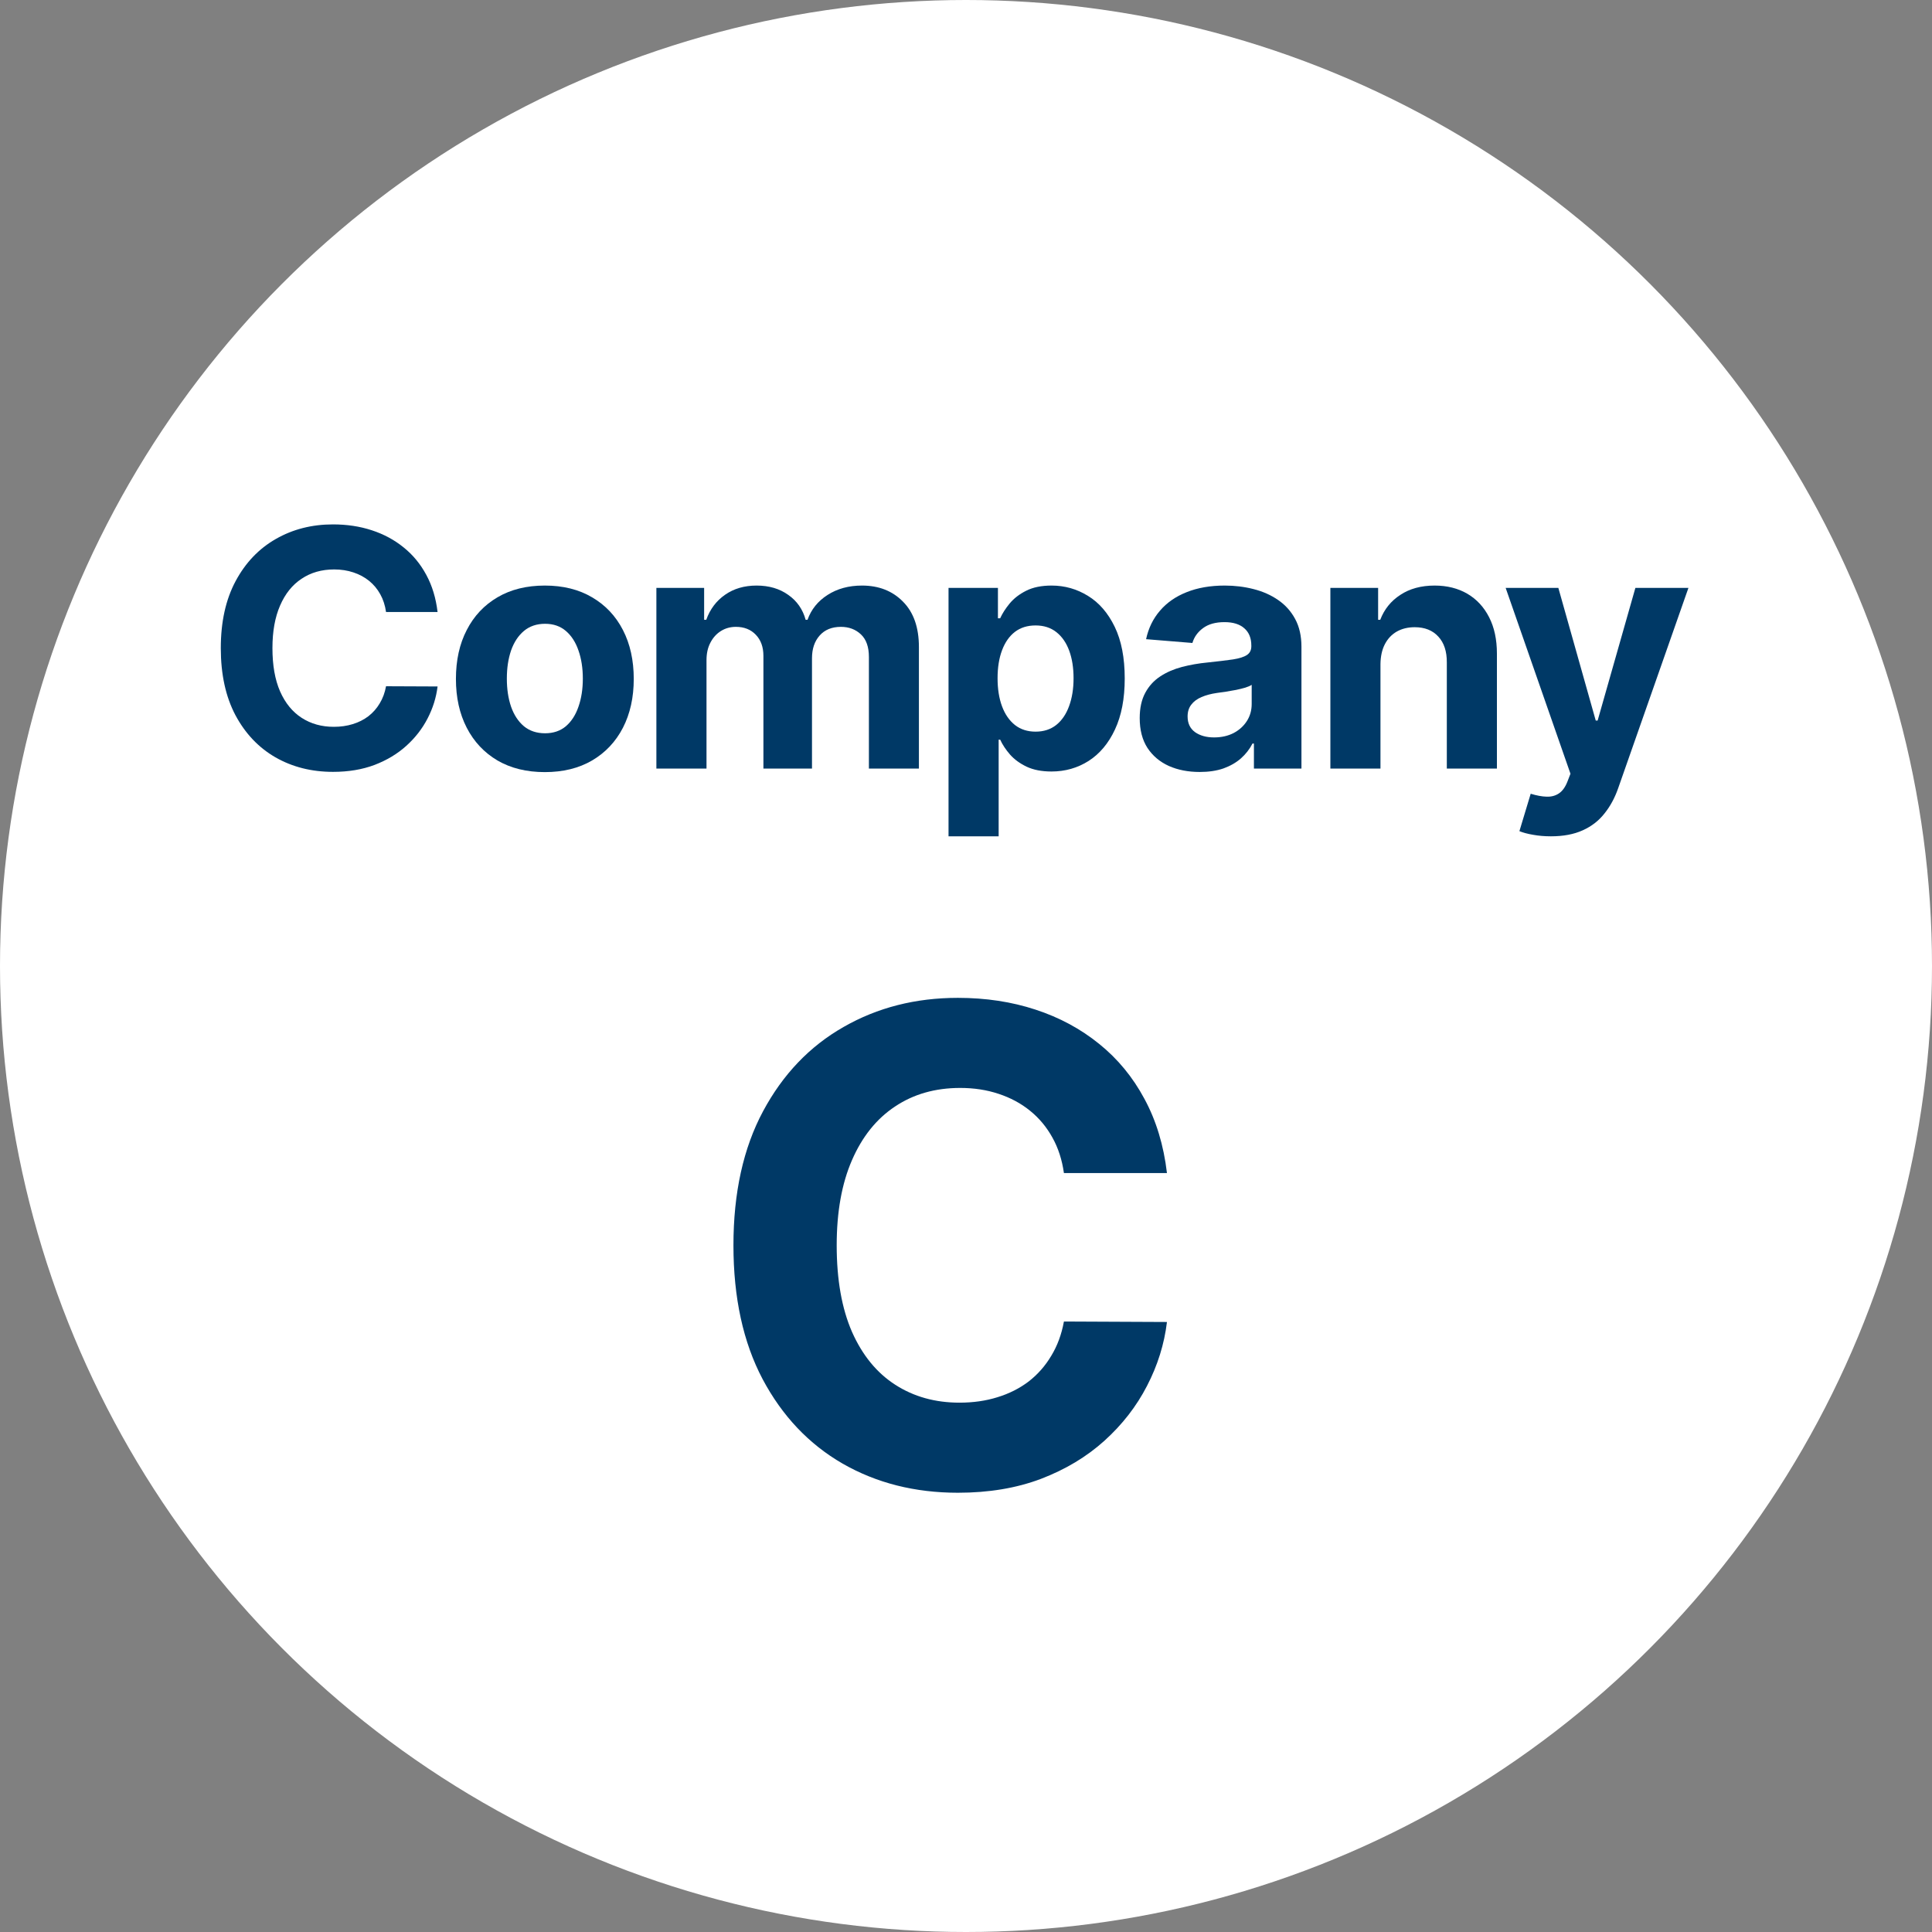<svg width="70" height="70" viewBox="0 0 70 70" fill="none" xmlns="http://www.w3.org/2000/svg">
<rect x="0" y="0" width="70" height="70" fill="#808080" stroke="none"/>
<circle cx="35" cy="35" r="35" fill="white"/>
<path d="M42.281 42.503H38.548C38.48 42.02 38.341 41.591 38.131 41.216C37.92 40.835 37.651 40.511 37.321 40.245C36.992 39.977 36.611 39.773 36.179 39.631C35.753 39.489 35.29 39.418 34.79 39.418C33.886 39.418 33.099 39.642 32.429 40.091C31.759 40.534 31.239 41.182 30.869 42.034C30.5 42.881 30.315 43.909 30.315 45.12C30.315 46.364 30.5 47.409 30.869 48.256C31.244 49.102 31.767 49.742 32.438 50.173C33.108 50.605 33.884 50.821 34.764 50.821C35.259 50.821 35.716 50.756 36.136 50.625C36.563 50.495 36.94 50.304 37.27 50.054C37.599 49.798 37.872 49.489 38.088 49.125C38.31 48.761 38.463 48.347 38.548 47.881L42.281 47.898C42.185 48.699 41.943 49.472 41.557 50.216C41.176 50.955 40.662 51.617 40.014 52.202C39.372 52.781 38.605 53.242 37.713 53.583C36.827 53.918 35.824 54.085 34.705 54.085C33.148 54.085 31.756 53.733 30.529 53.029C29.307 52.324 28.341 51.304 27.631 49.969C26.926 48.634 26.574 47.017 26.574 45.12C26.574 43.216 26.932 41.597 27.648 40.261C28.364 38.926 29.335 37.909 30.563 37.21C31.79 36.506 33.17 36.154 34.705 36.154C35.716 36.154 36.654 36.296 37.517 36.58C38.386 36.864 39.156 37.279 39.827 37.824C40.497 38.364 41.043 39.026 41.463 39.81C41.889 40.594 42.162 41.492 42.281 42.503Z" fill="#003966"/>
<path d="M56.193 30.301C55.963 30.301 55.747 30.283 55.546 30.246C55.347 30.212 55.182 30.168 55.051 30.114L55.46 28.759C55.673 28.824 55.865 28.86 56.036 28.865C56.209 28.871 56.358 28.831 56.483 28.746C56.611 28.661 56.715 28.516 56.794 28.311L56.901 28.034L54.553 21.301H56.462L57.817 26.108H57.885L59.253 21.301H61.175L58.631 28.554C58.509 28.906 58.343 29.213 58.132 29.475C57.925 29.739 57.662 29.942 57.344 30.084C57.026 30.229 56.642 30.301 56.193 30.301Z" fill="#003966"/>
<path d="M50.017 24.063V27.847H48.202V21.301H49.932V22.456H50.009C50.154 22.075 50.397 21.774 50.738 21.553C51.078 21.328 51.492 21.216 51.978 21.216C52.432 21.216 52.828 21.316 53.167 21.514C53.505 21.713 53.767 21.997 53.955 22.367C54.142 22.733 54.236 23.171 54.236 23.679V27.847H52.421V24.003C52.424 23.602 52.321 23.29 52.114 23.066C51.907 22.838 51.621 22.725 51.258 22.725C51.013 22.725 50.797 22.777 50.61 22.882C50.425 22.987 50.28 23.141 50.175 23.343C50.073 23.541 50.02 23.781 50.017 24.063Z" fill="#003966"/>
<path d="M43.468 27.97C43.05 27.97 42.678 27.898 42.351 27.753C42.025 27.605 41.766 27.388 41.576 27.101C41.388 26.811 41.294 26.45 41.294 26.019C41.294 25.655 41.361 25.35 41.495 25.102C41.628 24.855 41.81 24.656 42.04 24.506C42.27 24.355 42.532 24.242 42.824 24.165C43.12 24.088 43.429 24.034 43.753 24.003C44.134 23.963 44.441 23.926 44.674 23.892C44.907 23.855 45.076 23.801 45.181 23.73C45.286 23.659 45.338 23.554 45.338 23.415V23.389C45.338 23.119 45.253 22.911 45.083 22.763C44.915 22.615 44.676 22.541 44.367 22.541C44.04 22.541 43.78 22.614 43.587 22.759C43.394 22.901 43.266 23.08 43.203 23.296L41.525 23.159C41.61 22.762 41.777 22.418 42.027 22.128C42.277 21.835 42.6 21.611 42.995 21.455C43.392 21.296 43.853 21.216 44.375 21.216C44.739 21.216 45.087 21.259 45.419 21.344C45.755 21.429 46.051 21.561 46.31 21.74C46.571 21.919 46.777 22.149 46.928 22.431C47.078 22.709 47.154 23.043 47.154 23.432V27.847H45.432V26.939H45.381C45.276 27.144 45.135 27.324 44.959 27.48C44.783 27.634 44.571 27.754 44.324 27.843C44.077 27.928 43.791 27.97 43.468 27.97ZM43.988 26.718C44.255 26.718 44.49 26.665 44.695 26.56C44.9 26.452 45.06 26.307 45.176 26.125C45.293 25.943 45.351 25.737 45.351 25.507V24.813C45.294 24.85 45.216 24.884 45.117 24.915C45.02 24.943 44.911 24.97 44.789 24.996C44.666 25.019 44.544 25.04 44.422 25.06C44.3 25.077 44.189 25.093 44.09 25.107C43.877 25.138 43.691 25.188 43.532 25.256C43.373 25.324 43.249 25.416 43.161 25.533C43.073 25.646 43.029 25.788 43.029 25.959C43.029 26.206 43.118 26.395 43.297 26.526C43.479 26.654 43.709 26.718 43.988 26.718Z" fill="#003966"/>
<path d="M34.367 30.301V21.301H36.157V22.401H36.238C36.318 22.225 36.433 22.046 36.583 21.864C36.737 21.679 36.936 21.526 37.18 21.404C37.427 21.279 37.734 21.216 38.1 21.216C38.578 21.216 39.018 21.341 39.421 21.591C39.825 21.838 40.147 22.212 40.389 22.712C40.63 23.209 40.751 23.832 40.751 24.582C40.751 25.313 40.633 25.929 40.397 26.432C40.164 26.932 39.846 27.311 39.443 27.57C39.042 27.825 38.593 27.953 38.096 27.953C37.744 27.953 37.444 27.895 37.197 27.779C36.953 27.662 36.752 27.516 36.596 27.34C36.44 27.161 36.321 26.98 36.238 26.799H36.183V30.301H34.367ZM36.144 24.574C36.144 24.963 36.198 25.303 36.306 25.593C36.414 25.882 36.571 26.108 36.775 26.27C36.98 26.429 37.228 26.509 37.521 26.509C37.816 26.509 38.066 26.428 38.271 26.266C38.475 26.101 38.63 25.874 38.735 25.584C38.843 25.291 38.897 24.955 38.897 24.574C38.897 24.196 38.845 23.864 38.74 23.577C38.635 23.29 38.48 23.066 38.275 22.904C38.071 22.742 37.819 22.661 37.521 22.661C37.225 22.661 36.975 22.739 36.771 22.895C36.569 23.051 36.414 23.273 36.306 23.56C36.198 23.847 36.144 24.185 36.144 24.574Z" fill="#003966"/>
<path d="M23.782 27.847V21.301H25.512V22.456H25.589C25.725 22.073 25.953 21.77 26.271 21.549C26.589 21.327 26.97 21.216 27.413 21.216C27.862 21.216 28.244 21.328 28.559 21.553C28.875 21.774 29.085 22.075 29.19 22.456H29.258C29.392 22.081 29.633 21.781 29.982 21.557C30.335 21.33 30.751 21.216 31.231 21.216C31.842 21.216 32.337 21.411 32.718 21.8C33.102 22.186 33.294 22.735 33.294 23.445V27.847H31.482V23.803C31.482 23.439 31.386 23.166 31.193 22.985C31 22.803 30.758 22.712 30.468 22.712C30.139 22.712 29.882 22.817 29.697 23.027C29.512 23.235 29.42 23.509 29.42 23.85V27.847H27.66V23.764C27.66 23.443 27.568 23.188 27.383 22.997C27.201 22.807 26.961 22.712 26.663 22.712C26.461 22.712 26.279 22.763 26.117 22.865C25.958 22.965 25.832 23.105 25.738 23.287C25.644 23.466 25.598 23.676 25.598 23.918V27.847H23.782Z" fill="#003966"/>
<path d="M19.74 27.975C19.078 27.975 18.506 27.834 18.023 27.553C17.543 27.269 17.172 26.874 16.911 26.368C16.649 25.86 16.519 25.27 16.519 24.6C16.519 23.924 16.649 23.332 16.911 22.827C17.172 22.318 17.543 21.924 18.023 21.642C18.506 21.358 19.078 21.216 19.74 21.216C20.402 21.216 20.973 21.358 21.453 21.642C21.936 21.924 22.308 22.318 22.57 22.827C22.831 23.332 22.962 23.924 22.962 24.6C22.962 25.27 22.831 25.86 22.57 26.368C22.308 26.874 21.936 27.269 21.453 27.553C20.973 27.834 20.402 27.975 19.74 27.975ZM19.749 26.568C20.05 26.568 20.301 26.483 20.503 26.313C20.705 26.139 20.857 25.904 20.959 25.605C21.064 25.307 21.117 24.968 21.117 24.587C21.117 24.206 21.064 23.867 20.959 23.568C20.857 23.27 20.705 23.034 20.503 22.861C20.301 22.688 20.05 22.601 19.749 22.601C19.445 22.601 19.189 22.688 18.982 22.861C18.777 23.034 18.622 23.27 18.517 23.568C18.415 23.867 18.364 24.206 18.364 24.587C18.364 24.968 18.415 25.307 18.517 25.605C18.622 25.904 18.777 26.139 18.982 26.313C19.189 26.483 19.445 26.568 19.749 26.568Z" fill="#003966"/>
<path d="M15.854 22.175H13.987C13.953 21.933 13.883 21.719 13.778 21.531C13.673 21.341 13.538 21.179 13.374 21.046C13.209 20.912 13.018 20.81 12.803 20.739C12.589 20.668 12.358 20.632 12.108 20.632C11.656 20.632 11.263 20.744 10.928 20.969C10.592 21.19 10.332 21.514 10.148 21.94C9.963 22.364 9.871 22.878 9.871 23.483C9.871 24.105 9.963 24.628 10.148 25.051C10.335 25.474 10.597 25.794 10.932 26.01C11.267 26.226 11.655 26.334 12.095 26.334C12.342 26.334 12.571 26.301 12.781 26.236C12.994 26.171 13.183 26.075 13.348 25.95C13.513 25.822 13.649 25.668 13.757 25.486C13.868 25.304 13.945 25.097 13.987 24.864L15.854 24.872C15.805 25.273 15.685 25.659 15.492 26.031C15.301 26.401 15.044 26.732 14.72 27.024C14.399 27.314 14.016 27.544 13.57 27.715C13.126 27.882 12.625 27.966 12.065 27.966C11.287 27.966 10.591 27.79 9.977 27.438C9.366 27.085 8.884 26.575 8.528 25.908C8.176 25.24 8 24.432 8 23.483C8 22.531 8.179 21.722 8.537 21.054C8.895 20.386 9.381 19.878 9.994 19.528C10.608 19.176 11.298 19 12.065 19C12.571 19 13.04 19.071 13.472 19.213C13.906 19.355 14.291 19.562 14.626 19.835C14.962 20.105 15.234 20.436 15.445 20.828C15.658 21.22 15.794 21.669 15.854 22.175Z" fill="#003966"/>
</svg>
